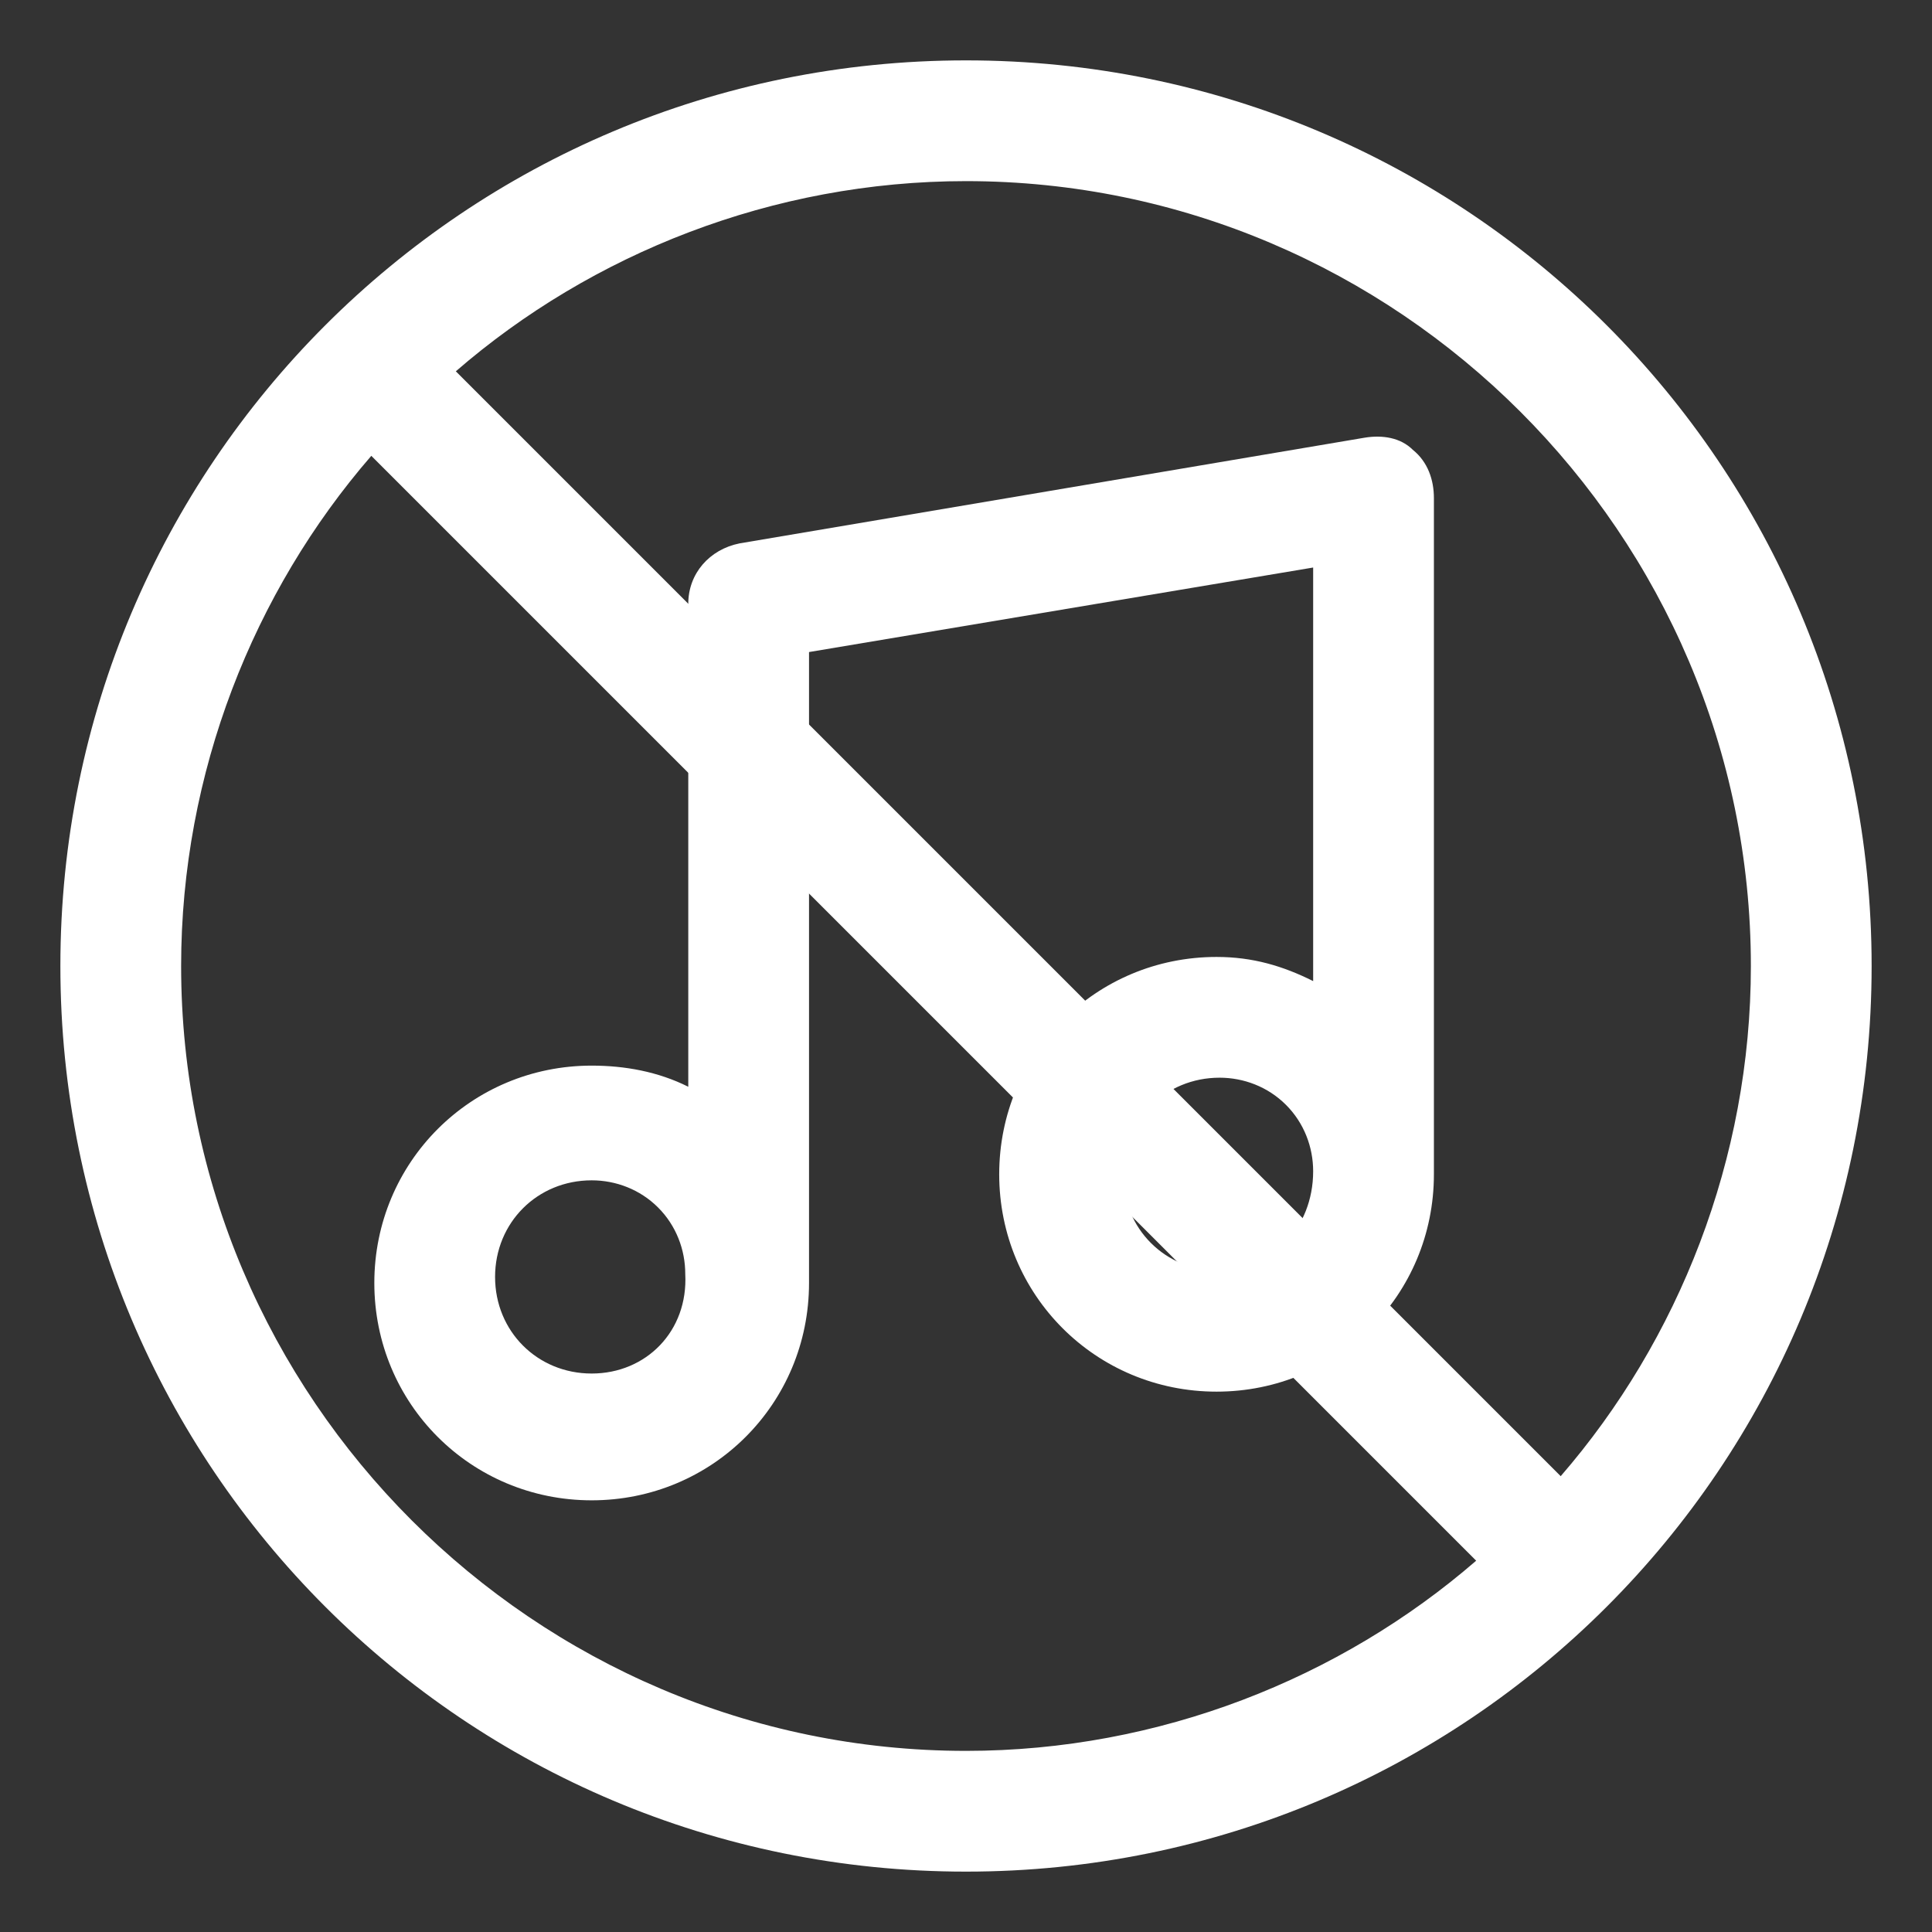 <?xml version="1.0" encoding="utf-8"?>
<!-- Generator: Adobe Illustrator 27.0.1, SVG Export Plug-In . SVG Version: 6.00 Build 0)  -->
<svg version="1.1" id="Layer_1" xmlns="http://www.w3.org/2000/svg" xmlns:xlink="http://www.w3.org/1999/xlink" x="0px" y="0px"
	 viewBox="0 0 64 64" style="enable-background:new 0 0 64 64;" xml:space="preserve">
<rect x="0" y="0" width="64" height="64" fill="#333333" stroke="none"/>
<style type="text/css">
	.st0{fill:#FFFFFF;}
	.st1{fill:#FFFFFF;stroke:#FFFFFF;stroke-width:4;stroke-linecap:round;stroke-linejoin:round;}
</style>
<path class="st0" d="M46.8,14.9c-0.4-0.4-1-0.5-1.6-0.4l-20.7,3.5c-1,0.2-1.7,1-1.7,2v16c-1-0.5-2.1-0.7-3.2-0.7c0,0,0,0,0,0
	c-4,0-7.2,3.2-7.2,7.2c0,4,3.2,7.2,7.2,7.2s7.2-3.2,7.2-7.2v0V21.6l16.7-2.8v13.7c-1-0.5-2-0.8-3.2-0.8c0,0,0,0,0,0
	c-4,0-7.2,3.2-7.2,7.2c0,4,3.2,7.2,7.2,7.2s7.2-3.2,7.2-7.2v0V16.5C47.5,15.9,47.3,15.3,46.8,14.9z M19.6,45.5
	c-1.8,0-3.2-1.4-3.2-3.2s1.4-3.2,3.2-3.2c0,0,0,0,0,0c0.8,0,1.6,0.3,2.2,0.9c0.6,0.6,0.9,1.4,0.9,2.2C22.8,44.1,21.4,45.5,19.6,45.5
	z M40.4,42.1c-1.8,0-3.2-1.4-3.2-3.2s1.4-3.2,3.2-3.2c0,0,0,0,0,0c0.8,0,1.6,0.3,2.2,0.9c0.6,0.6,0.9,1.4,0.9,2.2
	C43.5,40.7,42.1,42.1,40.4,42.1z"/>
<g id="Group_847" transform="translate(7519 -2813)">
	<path id="Line_176_00000022538377685553691300000006154876962324818578_" class="st1" d="M-7466.6,2865.4"/>
	<path id="Line_176_00000072273579082542923690000007173326825873419438_" class="st1" d="M-7508,2824"/>
	<path class="st0" d="M-7487,2815c-16.6,0-30,13.4-30,30s13.4,30,30,30s30-13.4,30-30S-7470.4,2815-7487,2815z M-7461,2845
		c0,6.4-2.4,12.4-6.3,16.9l-36.6-36.6c4.5-3.9,10.5-6.3,16.9-6.3C-7472.7,2819-7461,2830.7-7461,2845z M-7513,2845
		c0-6.4,2.4-12.4,6.3-16.9l36.6,36.6c-4.5,3.9-10.5,6.3-16.9,6.3C-7501.3,2871-7513,2859.3-7513,2845z"/>
</g>
</svg>

